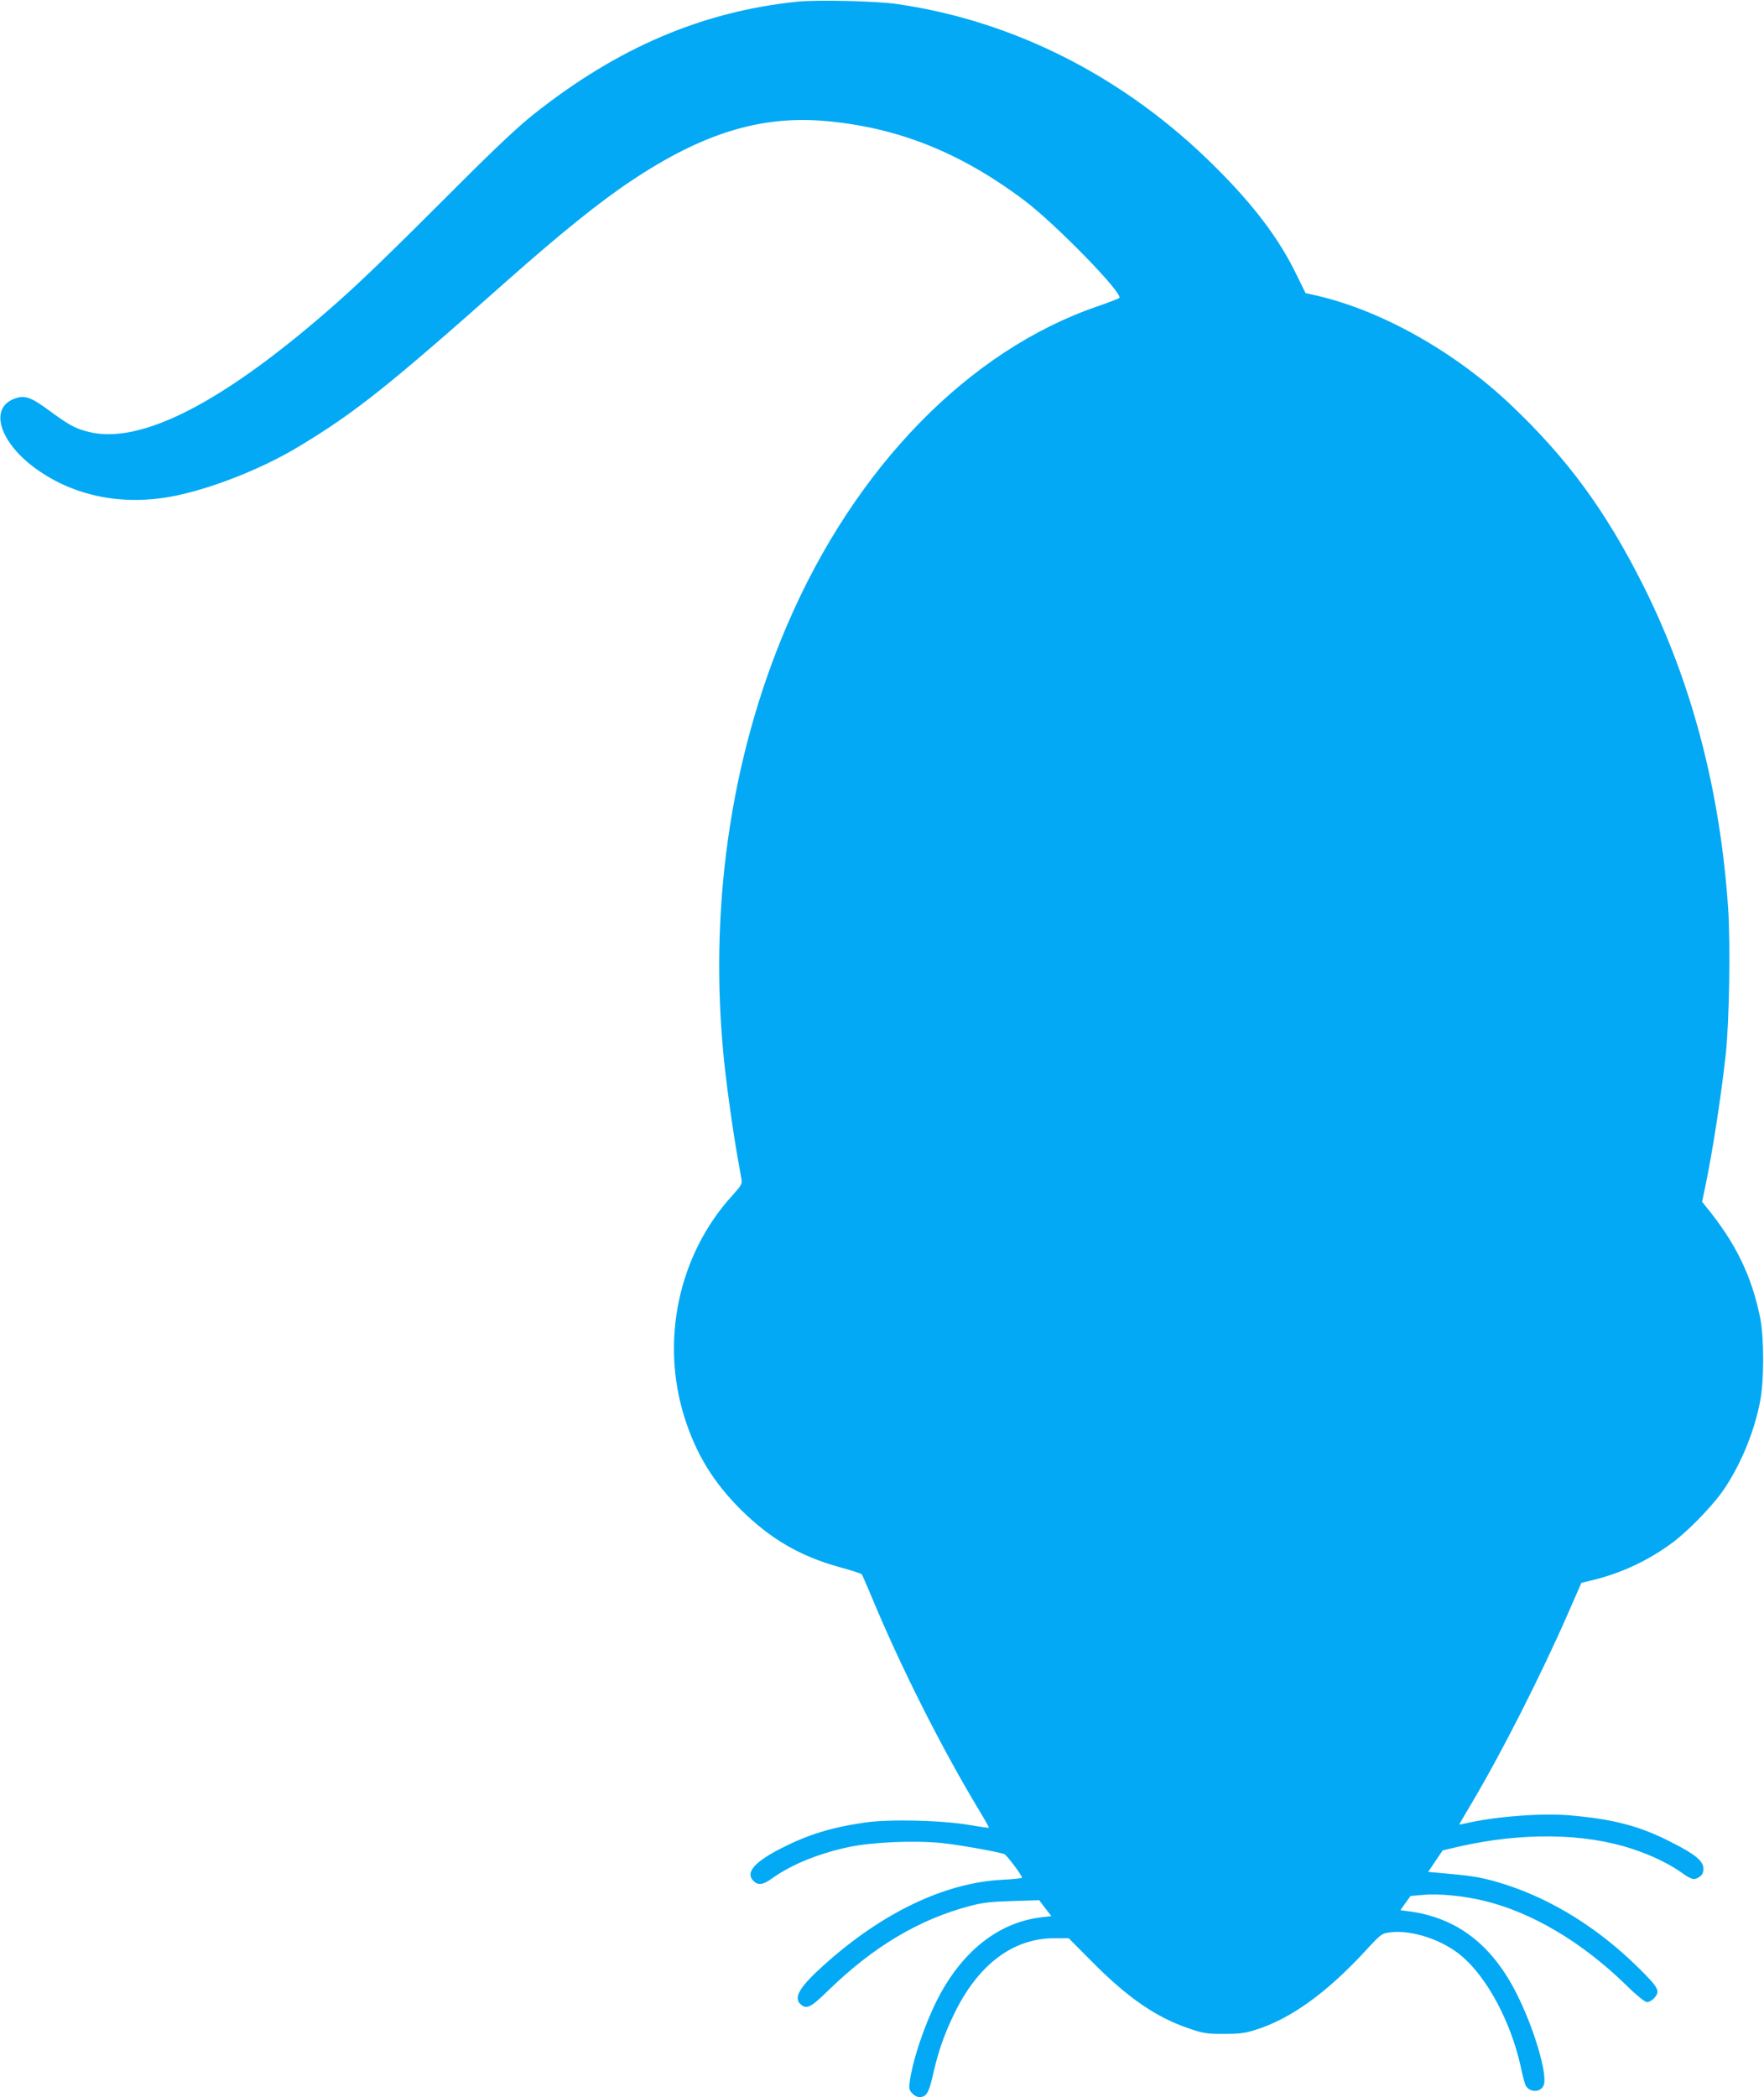 <?xml version="1.0" standalone="no"?>
<!DOCTYPE svg PUBLIC "-//W3C//DTD SVG 20010904//EN"
 "http://www.w3.org/TR/2001/REC-SVG-20010904/DTD/svg10.dtd">
<svg version="1.0" xmlns="http://www.w3.org/2000/svg"
 width="1077pt" height="1280pt" viewBox="0 0 1077 1280"
 preserveAspectRatio="xMidYMid meet">
<g transform="translate(0,1280) scale(0.1,-0.1)"
fill="#03a9f4" stroke="none">
<path d="M4870 12790 c-582 -60 -1098 -280 -1611 -687 -89 -70 -236 -208 -440
-412 -434 -434 -594 -589 -759 -736 -687 -608 -1200 -874 -1523 -790 -78 20
-115 40 -235 128 -119 88 -156 99 -225 69 -144 -64 -72 -271 148 -427 231
-164 522 -222 825 -165 233 44 547 167 775 305 344 207 547 369 1276 1016 322
285 561 478 754 606 436 291 792 400 1190 364 440 -40 820 -192 1210 -485 192
-145 607 -571 579 -595 -5 -4 -65 -27 -134 -51 -786 -270 -1480 -982 -1892
-1940 -353 -820 -486 -1764 -383 -2705 19 -168 49 -379 75 -530 12 -66 24
-134 27 -152 5 -29 -1 -39 -56 -100 -329 -361 -441 -888 -290 -1360 71 -221
176 -392 343 -558 180 -178 362 -284 602 -350 70 -19 131 -39 135 -43 3 -4 27
-58 53 -120 185 -447 436 -944 670 -1331 31 -51 55 -95 54 -97 -2 -1 -55 6
-118 17 -170 29 -489 37 -640 15 -206 -30 -348 -74 -512 -158 -164 -84 -218
-148 -168 -198 29 -29 58 -25 115 16 116 83 282 151 465 190 144 31 401 42
571 25 96 -10 326 -50 380 -67 14 -4 109 -130 109 -145 0 -3 -53 -9 -117 -12
-353 -17 -738 -201 -1095 -523 -146 -131 -185 -197 -140 -237 37 -33 61 -21
171 86 272 265 553 432 860 513 78 21 127 27 261 31 l165 5 37 -49 37 -48 -58
-7 c-265 -30 -491 -210 -641 -508 -78 -155 -149 -368 -166 -499 -5 -38 -2 -50
16 -68 11 -13 31 -23 43 -23 43 1 57 24 82 131 33 147 68 247 129 374 146 303
359 465 614 465 l87 0 140 -141 c221 -223 392 -341 595 -410 85 -29 107 -33
210 -33 92 0 130 4 190 23 218 67 441 227 685 493 87 94 91 97 142 104 133 16
317 -44 435 -143 157 -131 303 -404 363 -678 9 -44 22 -92 27 -107 20 -53 101
-53 115 1 18 73 -62 342 -163 544 -152 307 -369 474 -667 512 l-47 6 31 44 31
43 82 7 c93 8 244 -7 361 -35 292 -69 599 -250 867 -510 70 -69 121 -110 134
-110 11 0 30 10 42 23 41 44 31 63 -96 188 -243 240 -525 415 -812 507 -126
40 -185 51 -340 65 l-130 12 44 66 44 65 98 23 c385 88 770 83 1060 -14 119
-39 226 -91 303 -146 60 -43 76 -46 109 -23 15 10 22 25 22 49 0 45 -48 86
-188 157 -196 102 -356 144 -626 168 -171 15 -460 -7 -638 -49 -21 -5 -38 -8
-38 -6 0 2 34 60 75 129 181 304 423 781 586 1153 l84 192 70 17 c171 42 330
115 476 221 94 67 244 220 314 318 106 150 193 355 231 550 25 126 25 387 1
510 -52 258 -150 459 -331 680 l-24 30 19 90 c45 216 95 539 125 805 22 200
30 675 15 897 -49 718 -220 1372 -515 1963 -230 460 -466 782 -816 1113 -341
322 -786 572 -1182 663 l-67 15 -55 112 c-106 219 -259 422 -495 657 -546 545
-1221 890 -1941 995 -125 19 -491 27 -610 15z"/>
</g>
</svg>
